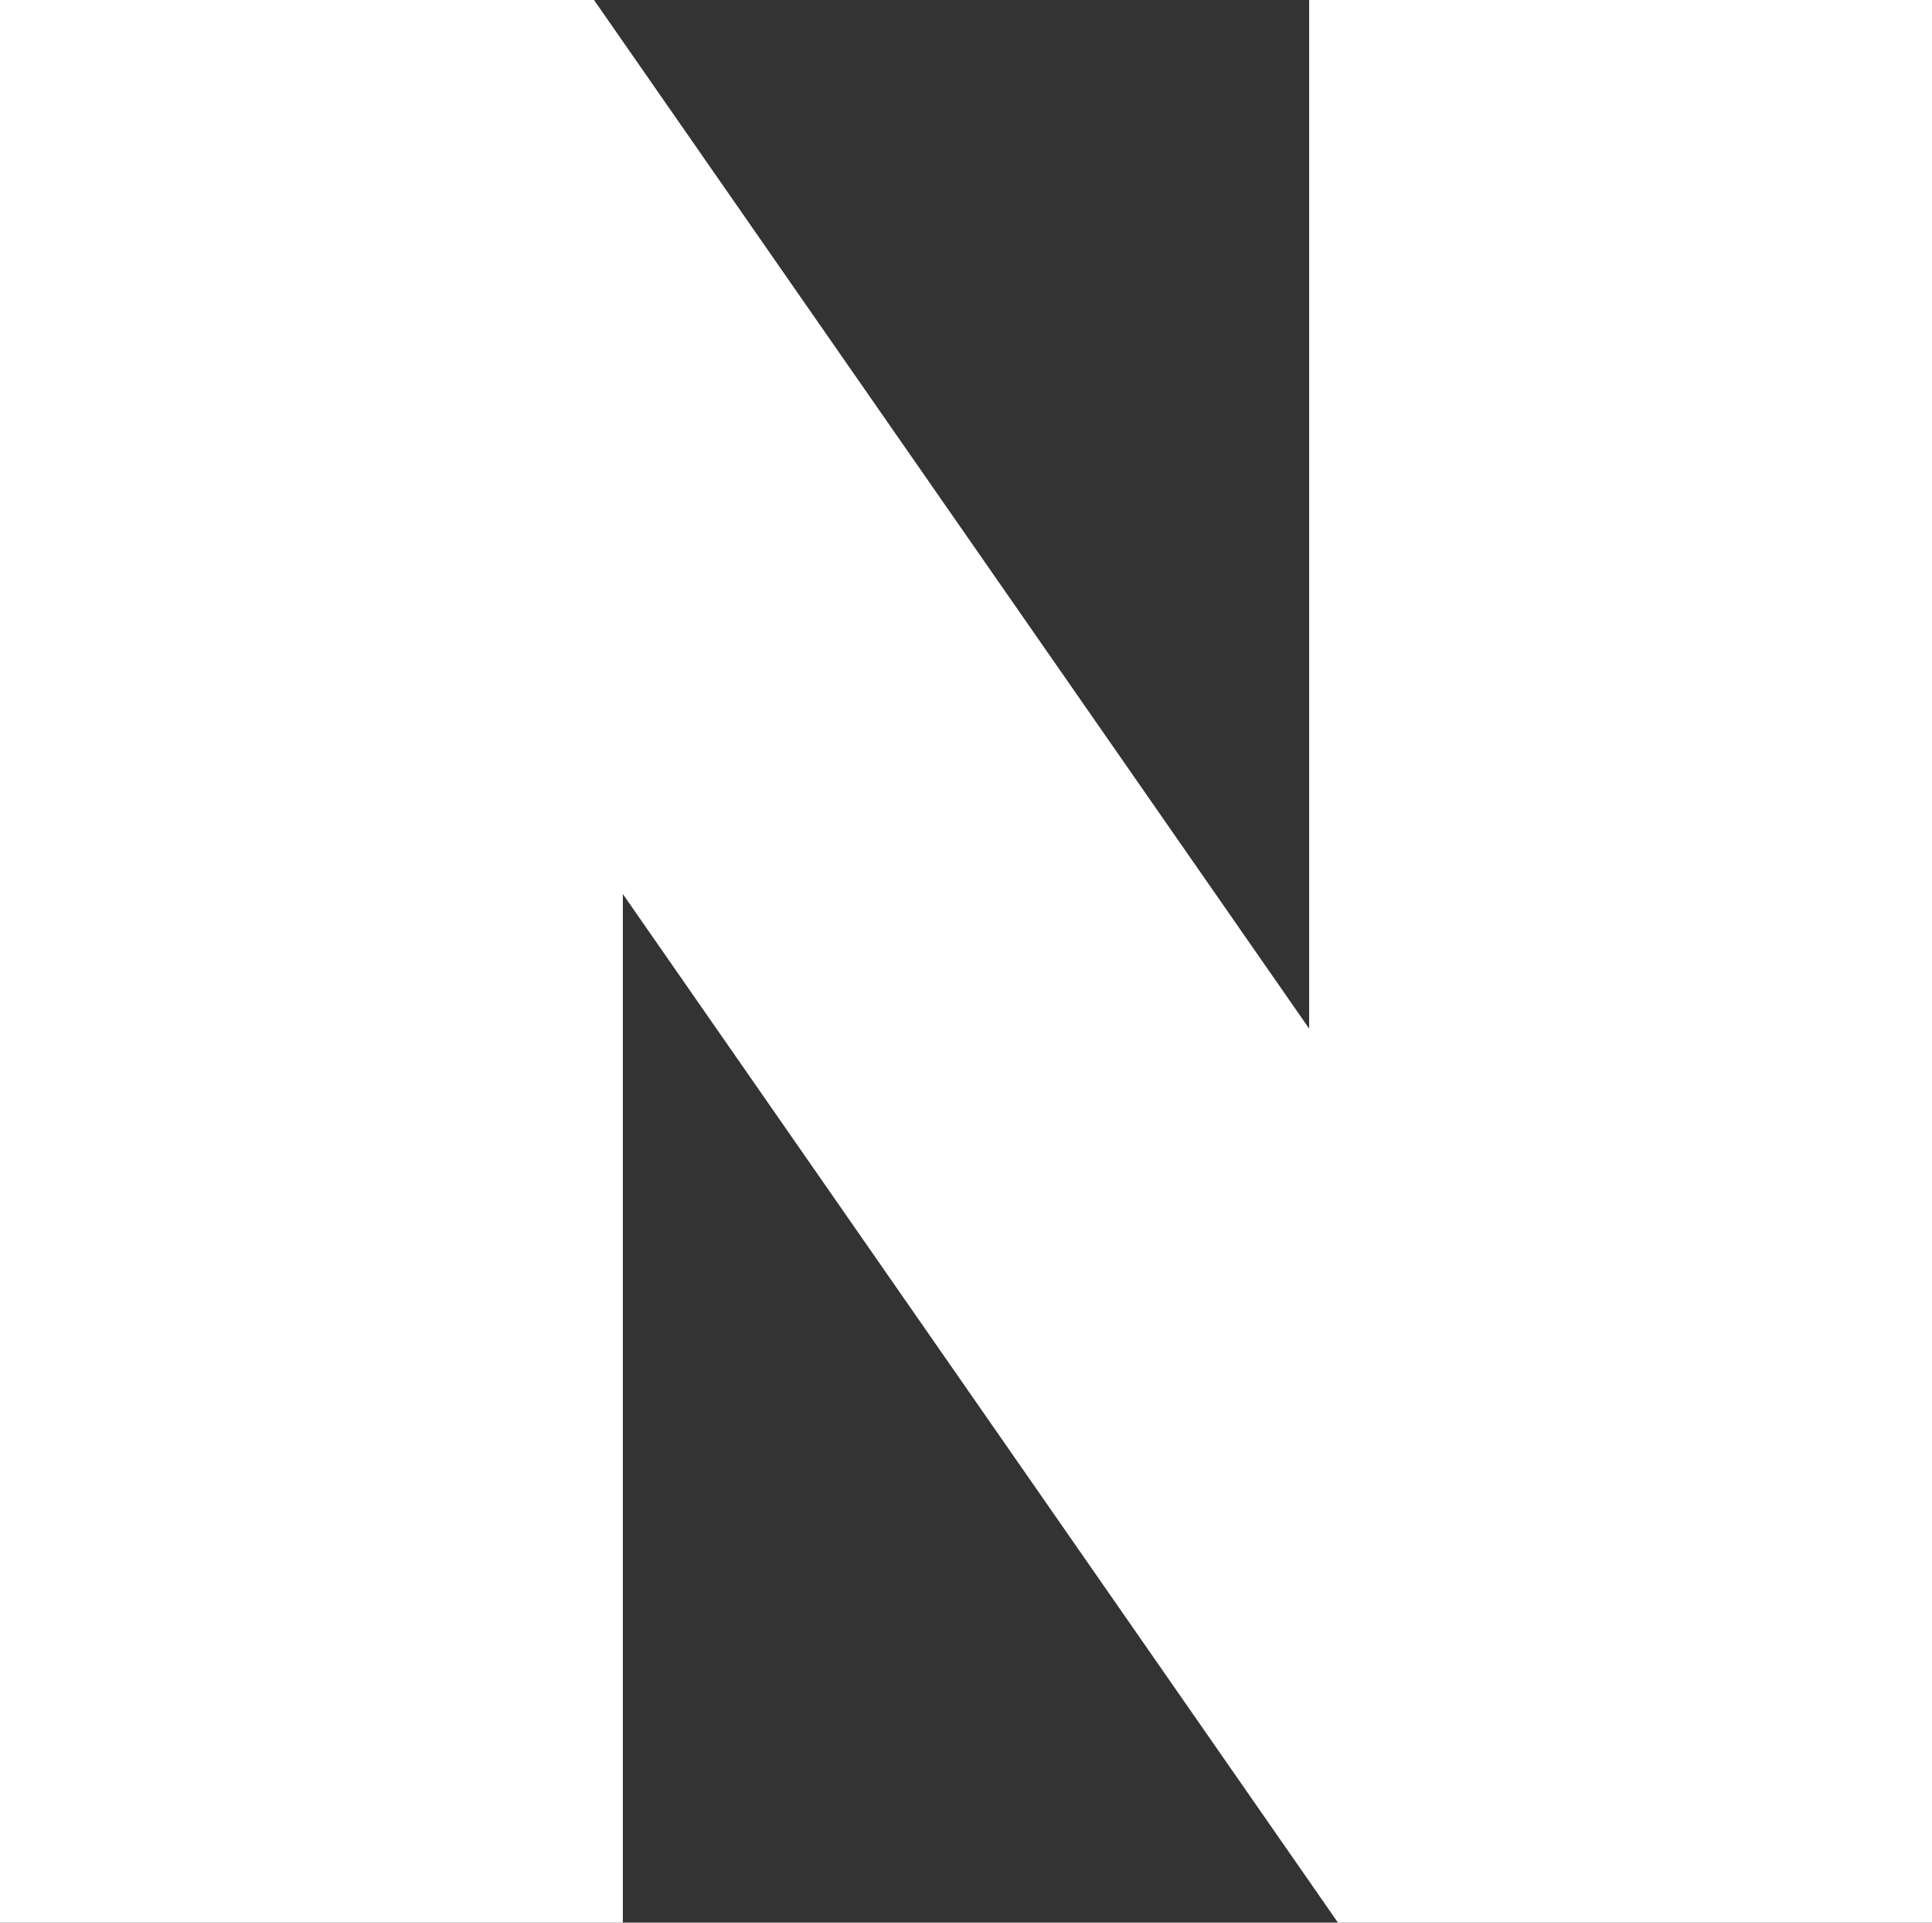 <?xml version="1.0" encoding="utf-8"?>
<!-- Generator: Adobe Illustrator 24.3.0, SVG Export Plug-In . SVG Version: 6.00 Build 0)  -->
<svg version="1.1" id="레이어_1" xmlns="http://www.w3.org/2000/svg" xmlns:xlink="http://www.w3.org/1999/xlink" x="0px"
	 y="0px" viewBox="0 0 100.5 100" style="enable-background:new 0 0 100.5 100;" xml:space="preserve">
<rect x="0" y="0" width="100.5" height="100" fill="#333333" stroke="none"/>
<style type="text/css">
	.st0{fill:#FFFFFF;}
</style>
<polygon class="st0" points="68.1,53.5 30.9,0 0,0 0,100 32.4,100 32.4,46.5 69.6,100 100.5,100 100.5,0 68.1,0 "/>
</svg>
